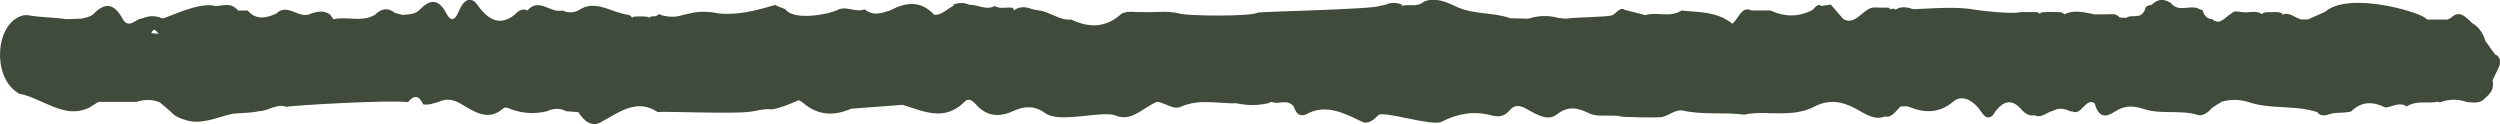 <svg xmlns="http://www.w3.org/2000/svg" width="161" height="8" viewBox="0 0 161 8" fill="none"><g clip-path="url(#clip0_20_30)"><path d="M160.695 3.527C160.478 3.224 160.282 2.95 160.065 2.647C159.901 2.109 159.626 1.731 159.236 1.507C159.107 1.393 158.979 1.278 158.85 1.159C158.509 0.836 158.168 0.816 157.826 1.159C157.759 1.194 157.692 1.224 157.625 1.259H157.416C157.053 1.259 156.69 1.259 156.326 1.259C156.312 1.249 156.168 1.144 156.154 1.134C155.573 0.711 151.241 -0.542 149.745 0.756C149.364 0.925 149.011 1.084 148.63 1.254H148.204C147.792 1.149 147.418 0.741 146.967 0.95L146.988 0.88C146.683 0.696 146.36 0.816 146.046 0.781C145.942 0.781 145.842 0.796 145.742 0.836C145.72 0.861 145.698 0.89 145.676 0.915C145.262 0.617 144.81 0.866 144.381 0.776C144.151 0.771 143.913 0.637 143.7 0.871C143.301 1.084 142.962 1.681 142.463 1.234C142.171 1.224 141.963 1.04 141.849 0.662C141.787 0.642 141.725 0.622 141.665 0.597C141.067 0.234 140.356 0.871 139.795 0.189C139.376 -0.08 138.969 -0.09 138.581 0.298C138.422 0.378 138.201 0.293 138.137 0.622C137.846 1.303 137.309 0.876 136.927 1.149C136.794 1.144 136.649 1.139 136.516 1.129C136.375 0.975 136.22 0.9 136.051 0.915C135.677 0.915 135.307 0.925 134.933 0.93C134.265 0.806 133.596 0.597 132.939 0.925C132.901 0.89 132.864 0.856 132.828 0.821C132.679 0.771 132.527 0.781 132.376 0.776C132.066 0.786 131.753 0.746 131.442 0.811C131.416 0.836 131.391 0.866 131.365 0.89C131.266 0.761 131.133 0.781 131.005 0.776C130.711 0.776 130.418 0.776 130.123 0.776C129.659 0.925 127.612 0.701 127.299 0.642C125.945 0.393 124.589 0.547 123.233 0.592C122.843 0.478 122.454 0.368 122.077 0.622C121.987 0.552 121.892 0.537 121.793 0.582C121.778 0.597 121.765 0.612 121.75 0.627C121.709 0.542 121.654 0.487 121.573 0.492C121.295 0.482 121.016 0.502 120.738 0.478C120.011 0.453 119.526 1.696 118.713 1.229C118.443 0.915 118.173 0.607 117.903 0.293C117.7 0.323 117.496 0.353 117.293 0.383C117.014 0.179 116.876 0.552 116.675 0.672C115.788 1.104 114.9 1.094 114.013 0.672C113.605 0.672 113.196 0.672 112.788 0.672C112.162 0.348 111.966 1.234 111.558 1.522C110.538 0.711 109.397 0.806 108.285 0.677C107.535 1.169 106.726 0.736 105.96 0.975C105.557 0.871 105.027 0.736 104.623 0.632C104.349 0.418 104.087 0.841 103.861 0.97C103.622 1.109 101.438 1.099 100.835 1.204C100.703 1.194 100.498 1.174 100.367 1.159C99.719 0.97 99.071 0.995 98.424 1.204C98.032 1.194 97.66 1.184 97.268 1.174C96.119 0.766 94.907 0.965 93.75 0.413C93.143 0.124 92.415 -0.194 91.705 0.104C91.25 0.487 90.737 0.254 90.257 0.373L90.279 0.288C89.932 0.159 89.586 0.144 89.24 0.298C89.106 0.328 88.972 0.358 88.838 0.383C88.466 0.597 81.368 0.741 80.987 0.811C80.627 1.075 76.432 1.035 75.959 0.871C75.153 0.657 74.337 0.831 73.527 0.771C73.098 0.816 72.659 0.667 72.236 0.876C71.198 1.826 70.102 1.791 68.975 1.254C68.243 1.343 67.612 0.746 66.903 0.672C66.784 0.652 66.666 0.627 66.547 0.607C66.13 0.458 65.717 0.358 65.313 0.662C65.284 0.612 65.254 0.567 65.225 0.512C64.838 0.423 64.436 0.612 64.057 0.388C63.509 0.686 62.979 0.293 62.438 0.308C62.087 0.159 61.736 0.154 61.385 0.308L61.407 0.368C60.998 0.577 60.637 0.98 60.171 0.955C59.262 -0.015 58.294 0.159 57.308 0.677C56.758 0.861 56.209 1.04 55.675 0.597C55.124 0.826 54.573 0.393 54.023 0.602C53.52 0.895 51.152 1.383 50.583 0.602C50.369 0.487 50.138 0.453 49.931 0.318C48.719 0.667 47.506 1 46.257 0.861C45.638 0.731 45.019 0.711 44.402 0.871C44.269 0.9 44.136 0.93 44.002 0.955C43.523 1.124 43.043 1.109 42.562 0.965C42.502 0.91 42.441 0.905 42.376 0.94C42.223 1.149 41.971 0.96 41.81 1.139C41.778 1.119 41.746 1.109 41.714 1.084C41.405 1.04 41.095 1.05 40.784 1.079C40.757 1.104 40.73 1.119 40.702 1.144C40.664 1.035 40.57 1.01 40.496 0.955C39.414 0.856 38.37 -0.095 37.248 0.667C36.904 0.846 36.559 0.831 36.212 0.672C35.464 0.88 34.714 -0.189 33.966 0.672C33.651 0.522 33.388 0.672 33.147 0.95C32.21 1.681 31.456 1.323 30.734 0.298C30.287 -0.333 29.81 0.079 29.564 0.686C29.299 1.343 29.035 1.413 28.747 0.866C28.222 -0.134 27.668 -0.03 27.039 0.617C26.709 0.955 26.304 0.915 25.92 0.96C25.781 0.92 25.576 0.866 25.437 0.831C25.003 0.482 24.571 0.522 24.14 0.96C23.274 1.453 22.359 1.035 21.477 1.239C21.406 1.139 21.335 1.045 21.264 0.945C20.867 0.637 20.456 0.751 20.045 0.866C19.294 1.308 18.536 0.134 17.786 0.88C17.153 1.154 16.526 1.328 15.947 0.677C15.742 0.677 15.537 0.677 15.333 0.677C14.901 0.144 14.392 0.363 13.902 0.393C12.776 0.084 10.895 1.134 10.448 1.184C10.024 0.995 9.598 0.995 9.174 1.184C8.745 1.184 8.291 1.925 7.896 1.209C7.333 0.189 6.758 0.154 6.035 0.885C5.829 1.094 5.531 1.129 5.254 1.199C4.979 1.209 4.539 1.224 4.264 1.234C3.451 1.104 2.634 1.134 1.813 0.98C1.67 0.955 1.508 0.98 1.332 1.04C-0.299 1.652 -0.473 4.826 1.034 5.9L1.217 6.03C2.723 6.303 4.109 7.701 5.723 6.945C5.927 6.816 6.132 6.691 6.336 6.562C7.153 6.562 7.968 6.562 8.784 6.562C9.293 6.398 9.802 6.383 10.31 6.602C10.511 6.776 10.827 7.045 11.028 7.219C11.3 7.532 11.646 7.642 11.988 7.741C13.02 8.05 13.998 7.537 14.995 7.323C15.559 7.269 16.127 7.283 16.688 7.159C17.28 7.159 17.827 6.642 18.437 6.88C18.691 6.801 24.948 6.423 26.277 6.577C26.643 6.119 26.973 6.104 27.254 6.721C27.605 6.786 27.938 6.647 28.274 6.552C28.709 6.348 29.137 6.393 29.56 6.617C30.484 7.139 31.386 7.876 32.416 6.98C32.573 6.841 32.81 7.005 33.006 7.07C33.735 7.313 34.47 7.343 35.209 7.169C35.622 6.98 36.037 6.935 36.453 7.159C36.718 7.179 36.981 7.204 37.246 7.224C37.631 7.836 38.127 8.184 38.678 7.88C39.875 7.224 41.029 6.313 42.364 7.224C42.676 7.144 46.697 7.343 48.151 7.214C48.662 7.169 49.185 6.975 49.719 7.045C50.309 6.945 50.868 6.696 51.43 6.453C51.52 6.487 51.608 6.542 51.692 6.602C52.686 7.473 53.741 7.468 54.827 7L58.135 6.751C59.478 7.164 60.825 7.856 62.127 6.547C62.397 6.274 62.655 6.507 62.867 6.741C63.614 7.582 64.465 7.517 65.281 7.139C66.01 6.801 66.671 6.811 67.334 7.298C68.24 7.965 71.083 7.079 71.866 7.448C72.871 7.866 73.637 6.91 74.508 6.557C75.032 6.592 75.521 7.109 76.054 6.871C77.235 6.348 78.434 6.681 79.625 6.652C80.309 6.796 80.992 6.806 81.675 6.647C81.742 6.617 81.811 6.587 81.878 6.557C82.346 6.771 82.886 6.328 83.32 6.861C83.479 7.418 83.819 7.522 84.153 7.343C85.389 6.672 86.551 7.279 87.719 7.841C88.099 8.025 88.441 7.736 88.772 7.413C89.089 7.109 92.226 8.159 92.841 7.841C93.885 7.303 94.94 7.129 96.036 7.428C96.447 7.537 96.863 7.532 97.195 7.129C97.565 6.681 97.915 6.801 98.321 7.02C98.951 7.363 99.666 7.846 100.279 7.358C101.003 6.786 101.634 6.955 102.311 7.283C102.803 7.522 103.303 7.423 103.802 7.448C103.931 7.448 104.061 7.453 104.191 7.458C104.241 7.473 104.292 7.482 104.343 7.497C104.757 7.567 105.175 7.522 105.59 7.557C106.031 7.557 106.474 7.572 106.916 7.552C107.424 7.517 107.871 7.01 108.391 7.124C109.697 7.418 111.019 7.204 112.328 7.383C112.889 7.259 113.454 7.264 114.019 7.293C114.973 7.303 115.936 7.343 116.844 6.866C117.765 6.383 118.634 6.517 119.524 7.005C120.115 7.333 120.709 7.766 121.388 7.502C121.833 7.607 122.089 7.144 122.403 6.851C122.572 6.88 122.751 6.811 122.908 6.871C123.909 7.269 124.844 7.343 125.813 6.527C126.288 6.129 126.93 6.373 127.415 6.96C127.67 7.269 127.891 7.826 128.341 7.423C128.408 7.323 128.475 7.224 128.542 7.124C129.066 6.473 129.591 6.378 130.168 7.04C130.399 7.303 130.687 7.497 131.018 7.418C131.455 7.642 131.814 7.224 132.214 7.134C132.592 6.92 132.964 6.995 133.336 7.174C133.378 7.174 133.422 7.174 133.464 7.174C134.035 7.487 134.314 6.259 134.9 6.652C135.159 7.652 135.671 7.537 136.203 7.184C136.815 6.776 137.399 6.801 138.062 7.02C139.197 7.393 140.391 7.05 141.547 7.403C141.852 7.497 142.198 7.244 142.467 6.94C142.672 6.811 142.871 6.681 143.076 6.552C143.63 6.393 144.183 6.398 144.737 6.552C146.21 7.075 147.749 6.736 149.225 7.219C149.404 7.453 149.622 7.453 149.845 7.413C150.356 7.189 150.892 7.318 151.409 7.179C152.113 6.487 152.859 6.547 153.622 6.925C154.077 6.88 154.525 6.537 154.988 6.856C155.638 6.438 156.339 6.691 157.01 6.552L157.098 6.592L157.192 6.572C157.752 6.373 158.312 6.373 158.872 6.572C159.281 6.587 159.704 6.721 160.062 6.298C160.368 6.04 160.642 5.761 160.524 5.169C160.66 4.885 160.796 4.602 160.932 4.313C161.08 3.91 160.988 3.647 160.697 3.502L160.695 3.527ZM9.74 2.134C9.753 2.109 9.767 2.089 9.781 2.06C9.923 1.776 10.071 1.985 10.209 2.184C10.055 2.159 9.898 2.144 9.74 2.134Z" fill="#414B3B"></path></g><defs><clipPath id="clip0_20_30"><rect width="161" height="8" fill="white"></rect></clipPath></defs></svg>